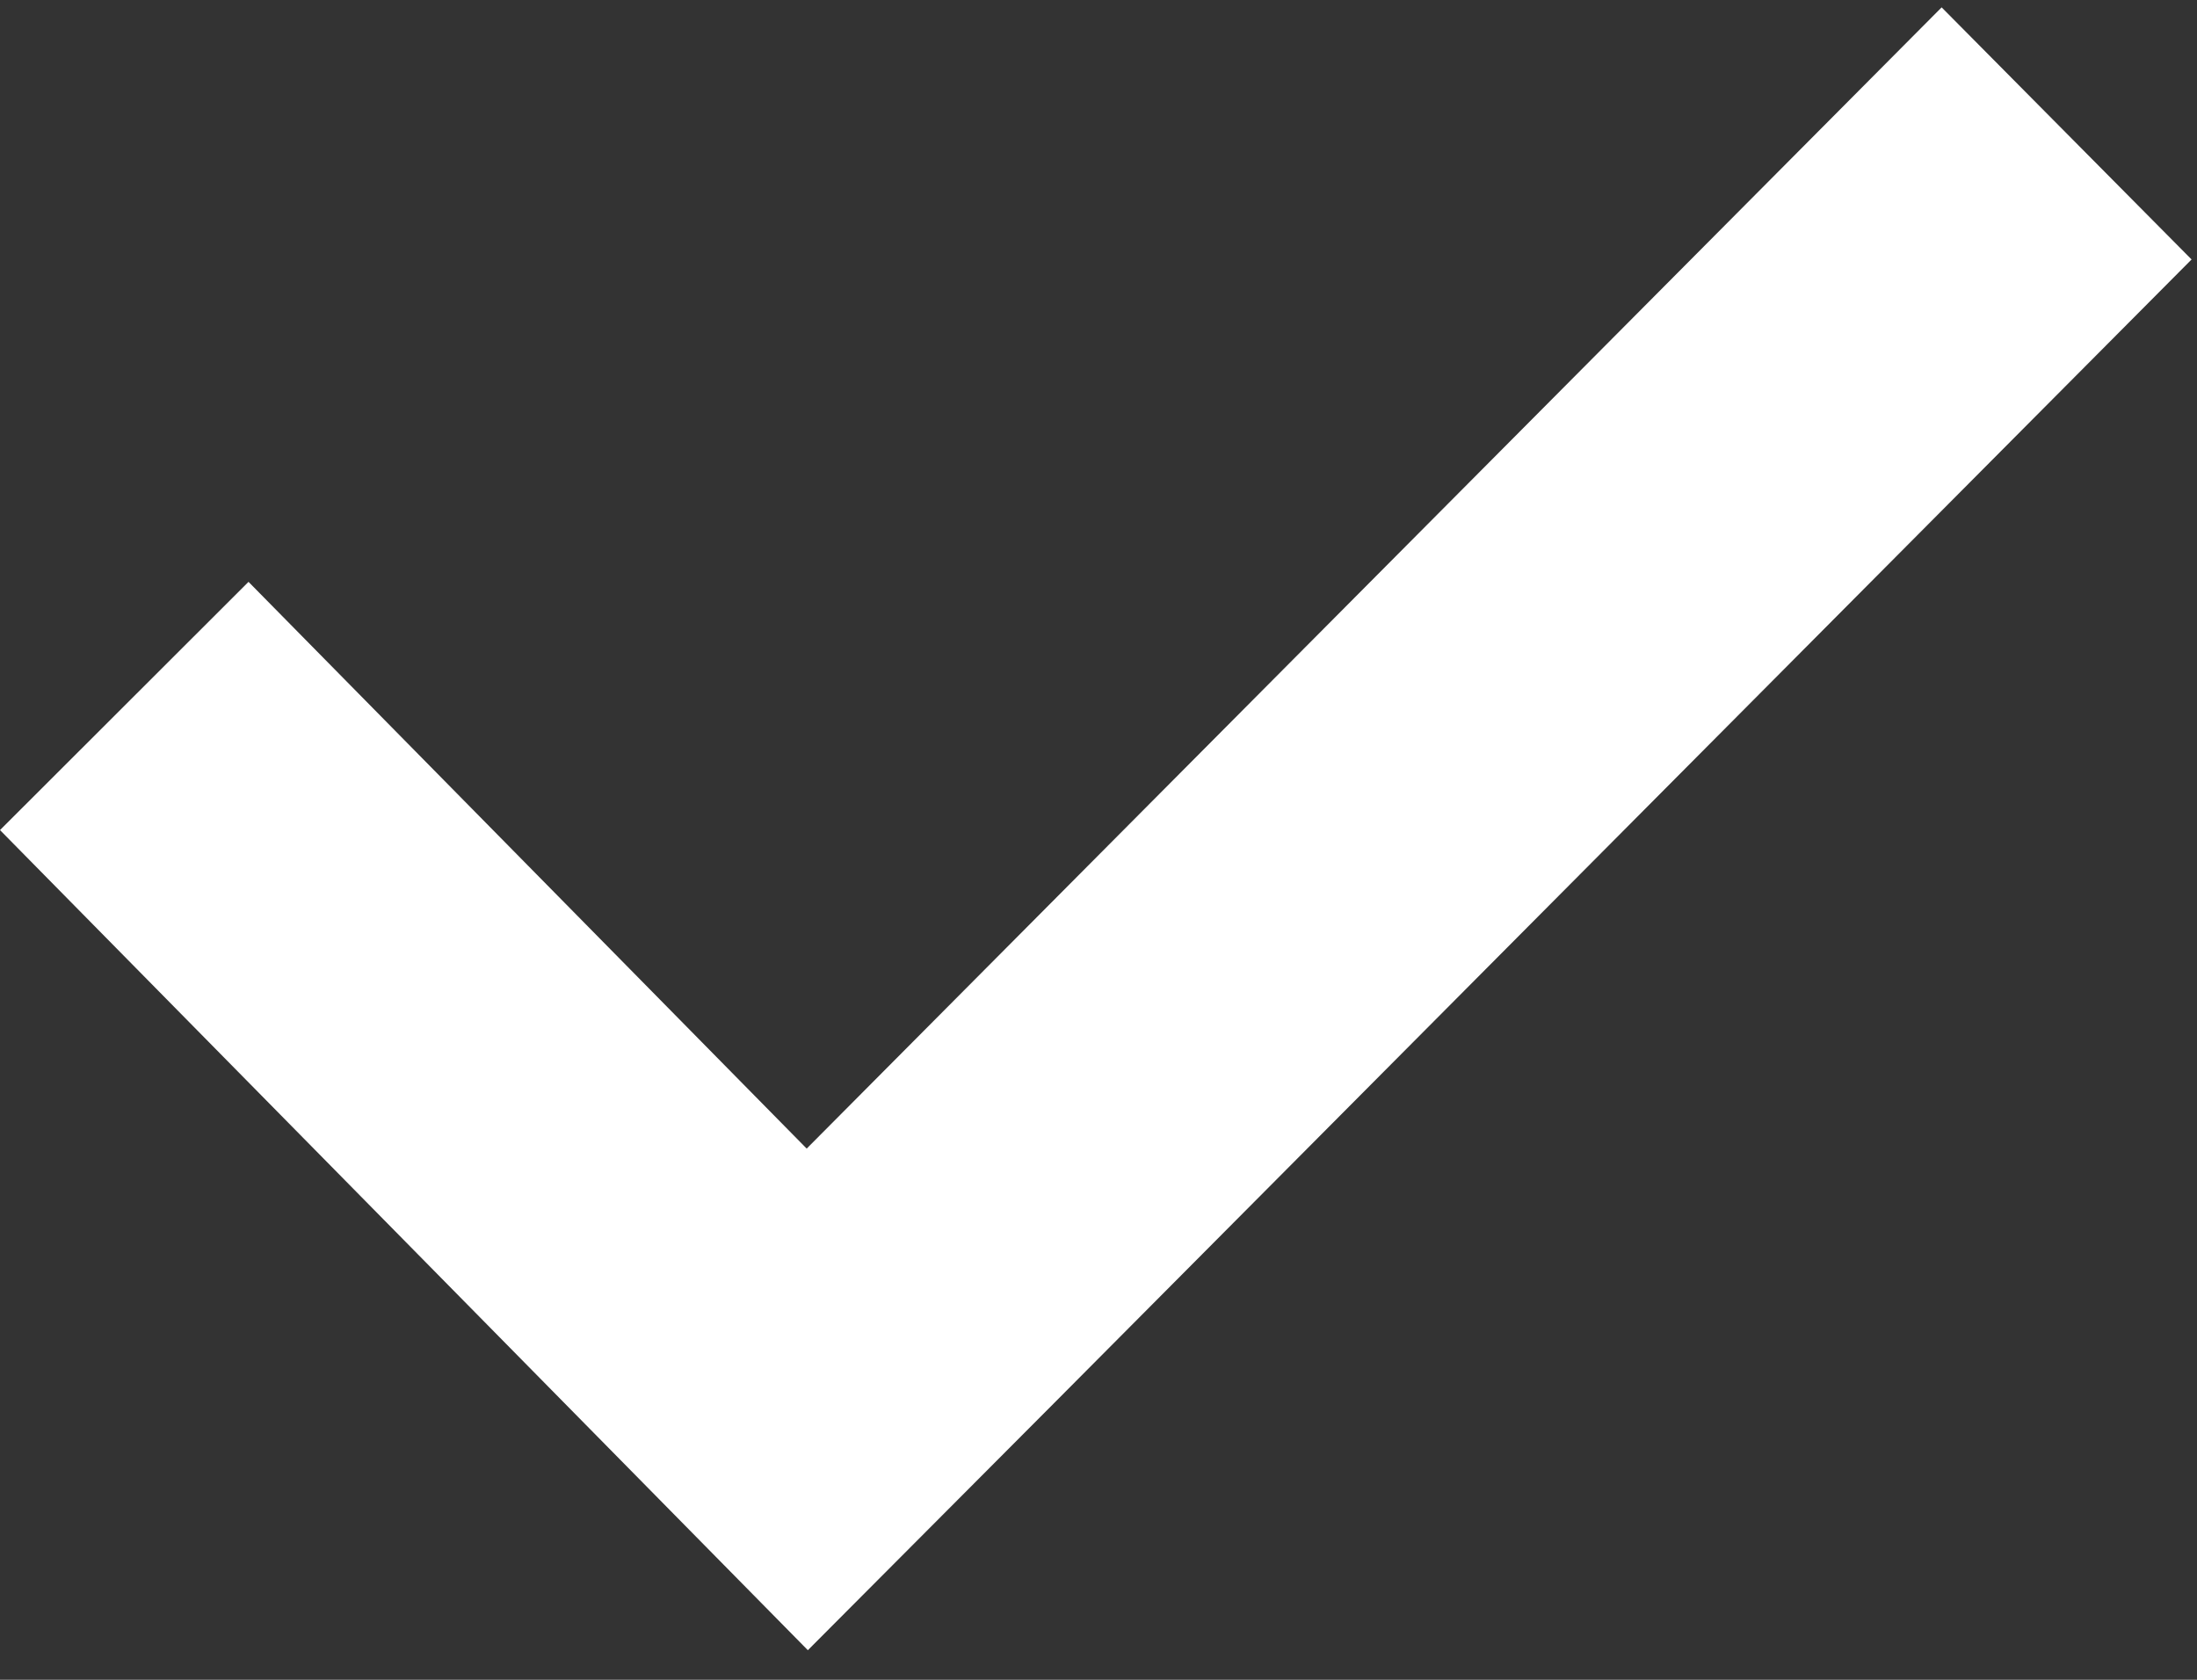 <?xml version="1.0" encoding="UTF-8"?>
<svg width="17px" height="13px" viewBox="0 0 17 13" version="1.1" xmlns="http://www.w3.org/2000/svg" xmlns:xlink="http://www.w3.org/1999/xlink">
    <rect x="0" y="0" width="17" height="13" fill="#333333" stroke="none"/>
    <title>Icon_Checkmark</title>
    <g id="Marketing-Website" stroke="none" stroke-width="1" fill="none" fill-rule="evenodd">
        <g id="0.0M_Homepage" transform="translate(-64, -479)" fill="#FFFFFF">
            <path d="M79.024,479.057 L80.958,481.008 L72.169,489.846 L70.251,491.771 L64,485.424 L65.923,483.503 L70.242,487.889 L79.024,479.057 Z" id="Icon_Checkmark"></path>
        </g>
    </g>
</svg>